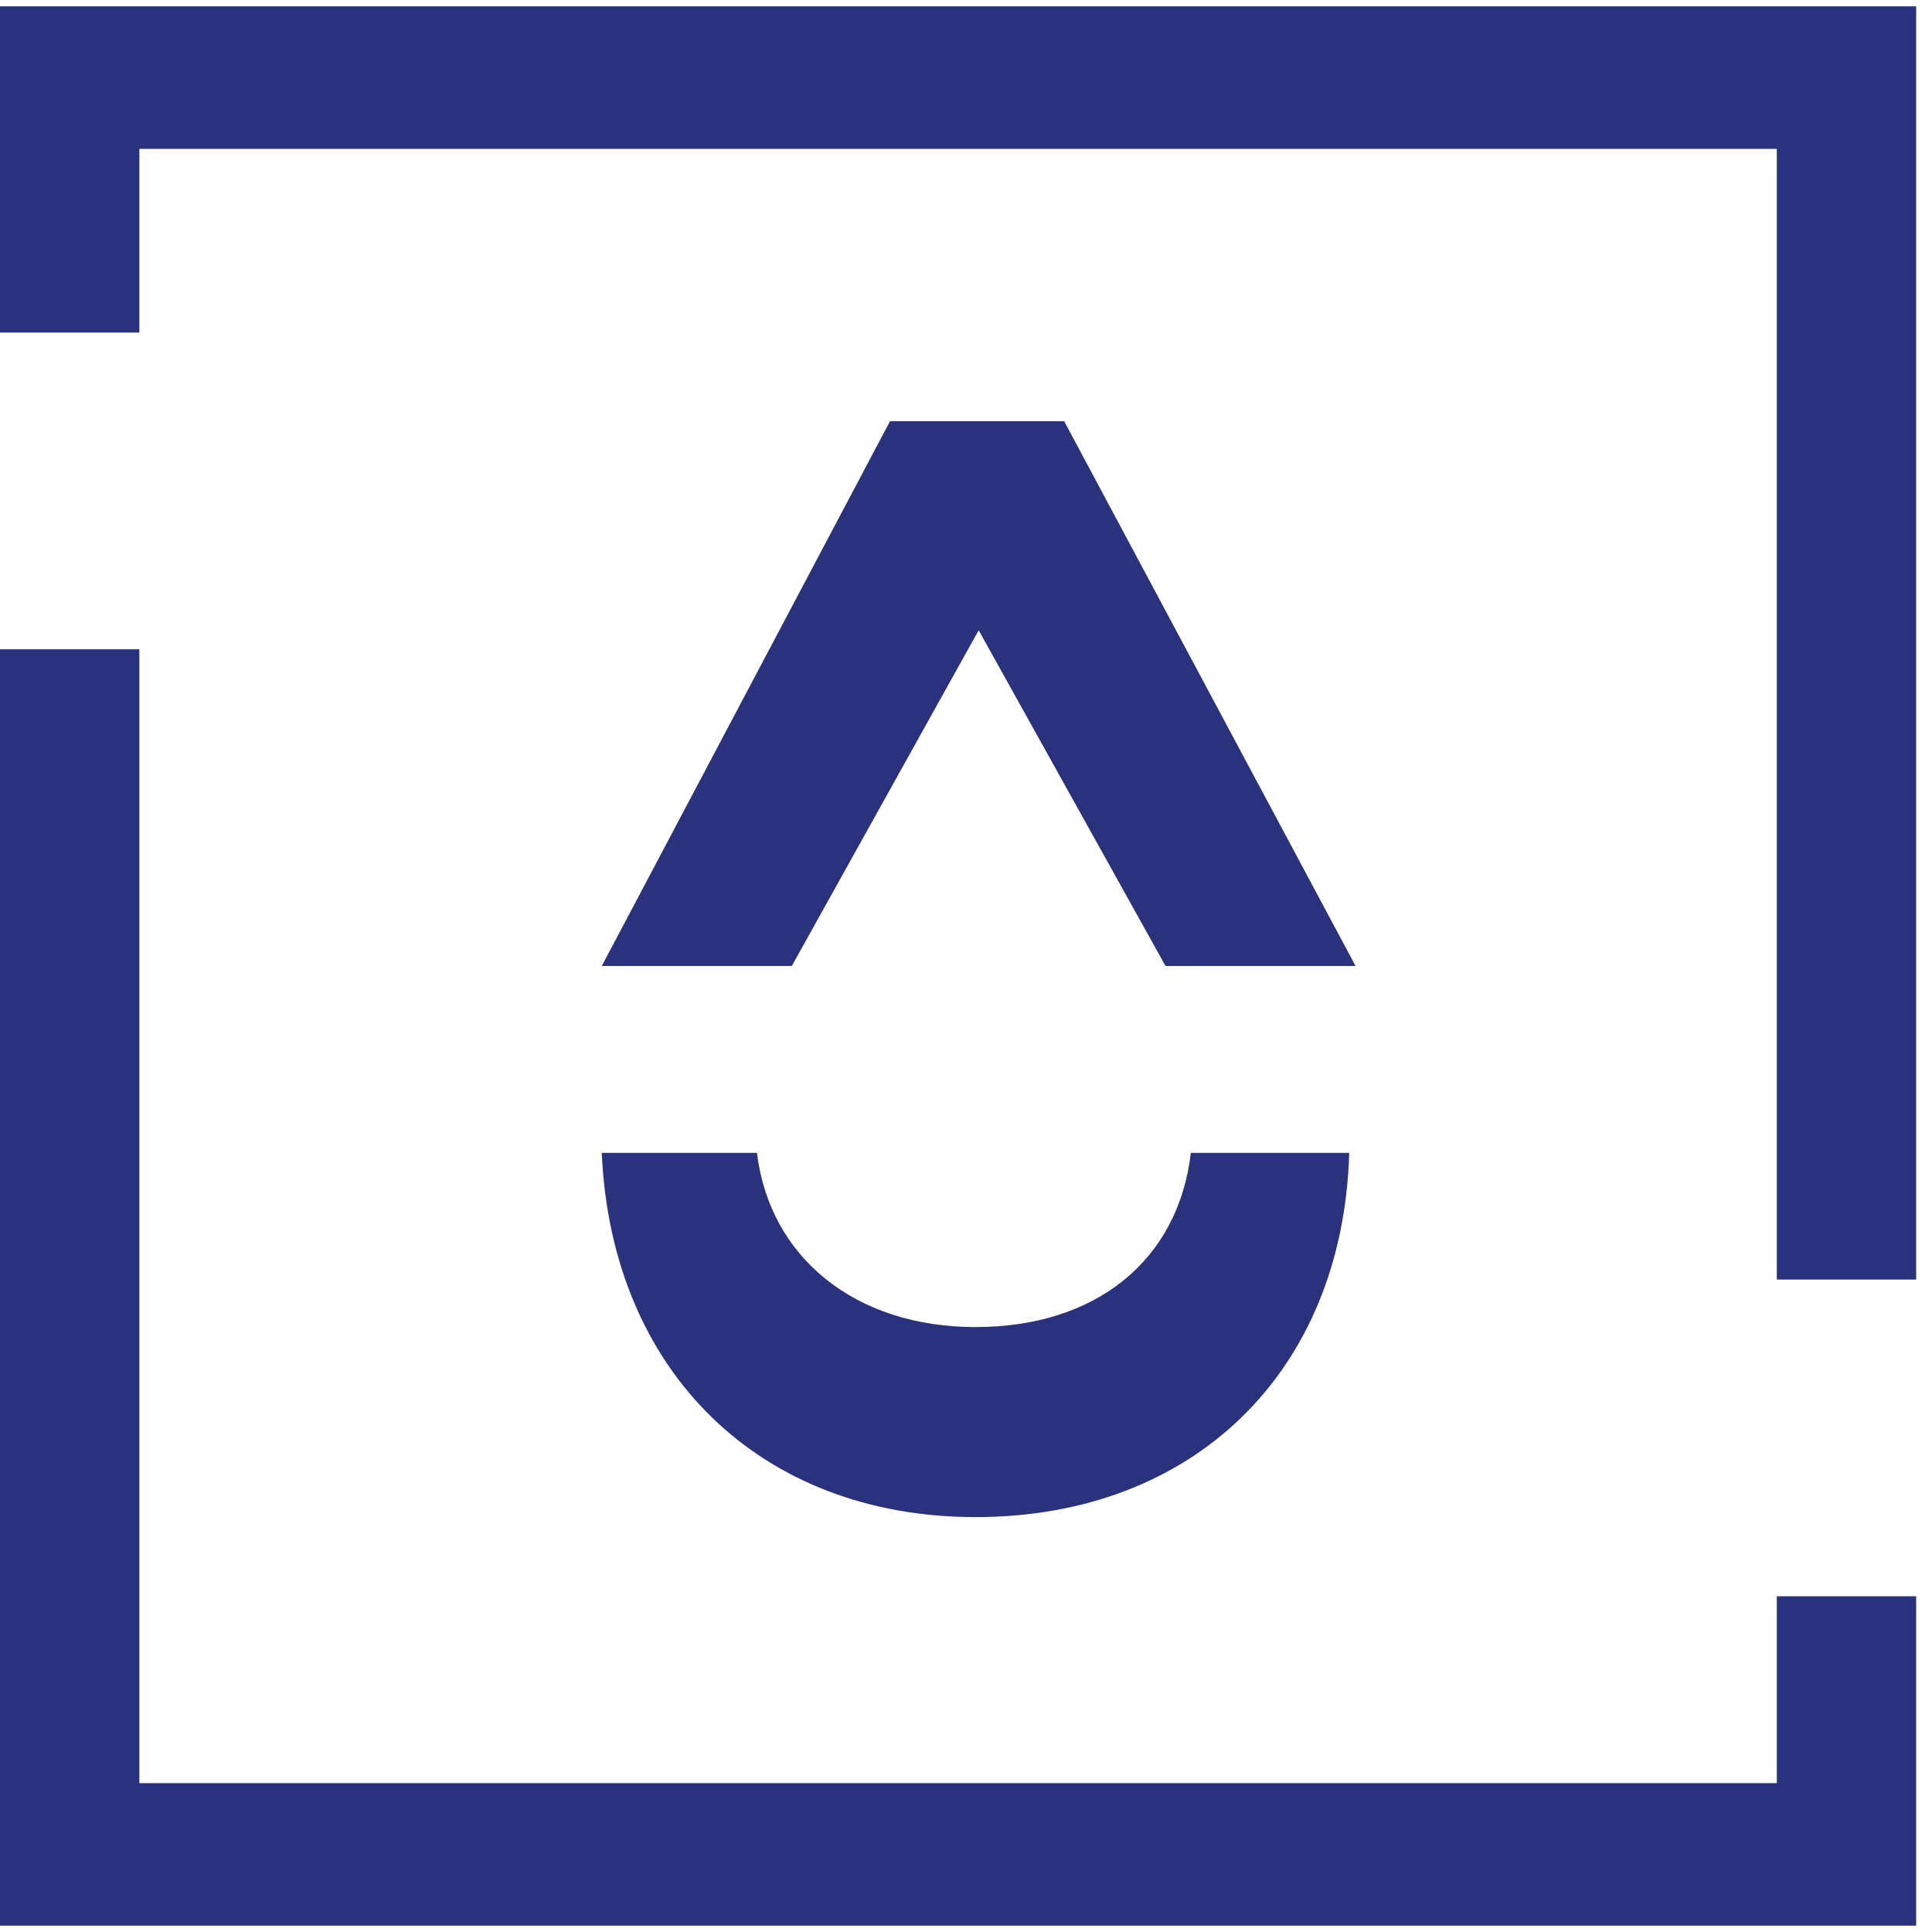 <svg width="61" height="61" viewBox="0 0 61 61" fill="none" xmlns="http://www.w3.org/2000/svg">
<path d="M33.6 13.3L42.8 30.5H36.8L30.9 19.9L25 30.5H19L28.1 13.3H33.6Z" fill="#2A317D"/>
<path d="M0 0.2V10.5H4.4V4.7H56.1V40.4H60.5V0.2H0Z" fill="#2A317D"/>
<path d="M56.1 56.3H4.4V20.5H0V60.8H60.5V50.4H56.1V56.3Z" fill="#2A317D"/>
<path d="M37.6 36.4C37.2 39.8 34.6 41.9 30.8 41.9C27 41.9 24.3 39.7 23.9 36.4H19C19.3 43.3 24 47.9 30.8 47.9C37.7 47.9 42.4 43.3 42.6 36.4H37.6Z" fill="#2A317D"/>
</svg>
